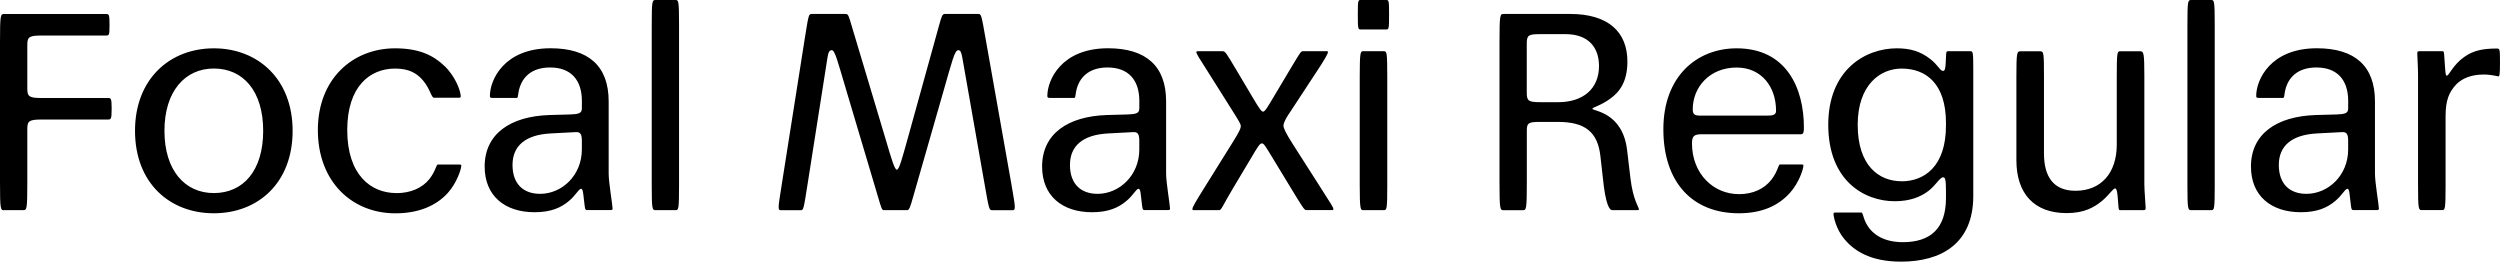 <?xml version="1.0" encoding="UTF-8"?>
<svg width="456.816" height="49.44" viewBox="0 0 456.816 49.44" version="1.1" xmlns="http://www.w3.org/2000/svg" xmlns:xlink="http://www.w3.org/1999/xlink">
 <path d="M0.72,11.04 l3.55,0 c0.62,0,0.72,0.19,0.72,5.04 l0,9.84 c0,1.44,0.38,1.68,2.69,1.68 l12,0 c0.58,0,0.72,0,0.72,1.92 l0,0.14 c0,1.87,-0.14,1.87,-0.72,1.87 l-12,0 c-2.3,0,-2.69,0.24,-2.69,1.68 l0,8.06 c0,1.44,0.38,1.68,2.69,1.68 l11.66,0 c0.58,0,0.67,0,0.67,1.82 l0,0.19 c0,1.87,-0.1,1.92,-0.67,1.92 l-18.62,0 c-0.62,0,-0.72,-0.19,-0.72,-5.04 l0,-25.78 c0,-4.85,0.1,-5.04,0.72,-5.04 Z M39.07,40.61 c-8.06,0,-14.4,-5.62,-14.4,-15.07 c0,-9.55,6.34,-15.07,14.4,-15.07 c8.06,0,14.4,5.52,14.4,15.07 c0,9.46,-6.34,15.07,-14.4,15.07 Z M39.07,14.16 c-5.23,0,-9.02,4.08,-9.02,11.38 c0,7.25,3.79,11.38,9.02,11.38 c5.38,0,9.02,-4.13,9.02,-11.38 c0,-7.3,-3.65,-11.38,-9.02,-11.38 Z M72.43,14.16 c-4.66,0,-8.98,3.31,-8.98,11.52 c0,8.02,4.18,11.23,8.74,11.23 c2.5,0,3.98,-0.82,5.14,-2.21 c1.3,-1.58,1.49,-3.12,1.97,-3.12 l4.51,0 c0.34,0,0.38,0.1,0.38,0.24 c0,0.96,-0.96,3.65,-2.98,5.57 c-1.97,1.87,-4.51,3.22,-9.02,3.22 c-7.73,0,-14.11,-5.57,-14.11,-14.93 c0,-9.5,6.29,-15.22,14.16,-15.22 c4.18,0,7.44,1.34,9.6,3.74 c1.63,1.82,2.45,4.32,2.45,4.99 c0,0.14,-0.05,0.19,-0.43,0.19 l-3.84,0 c-0.34,0,-0.34,-1.06,-1.54,-2.64 c-1.34,-1.68,-3.5,-2.59,-6.05,-2.59 Z M106.32,29.62 c0,-1.34,-1.3,-1.01,-5.95,-1.2 c-7.15,-0.24,-11.81,-3.46,-11.81,-9.41 c0,-5.38,3.7,-8.35,9.12,-8.35 c2.98,0,4.8,0.82,6.24,2.02 c1.25,1.01,1.82,2.26,2.26,2.26 c0.24,0,0.34,-0.34,0.43,-1.2 l0.14,-1.2 c0.14,-1.2,0.14,-1.49,0.53,-1.49 l4.37,0 c0.14,0,0.29,0.1,0.29,0.24 c0,0.62,-0.72,4.8,-0.72,6.43 l0,13.2 c0,6.48,-3.7,9.7,-10.61,9.7 c-8.59,0,-11.09,-5.86,-11.09,-8.69 c0,-0.29,0.05,-0.38,0.48,-0.38 l4.42,0 c0.24,0,0.19,0.29,0.34,1.1 c0.48,2.59,2.3,4.46,5.76,4.46 c3.79,0,5.81,-2.26,5.81,-6.14 Z M106.32,22.13 c0,-4.75,-3.65,-8.11,-7.63,-8.11 c-2.98,0,-5.04,1.73,-5.04,5.28 c0,3.41,2.26,5.52,7.01,5.76 l4.56,0.24 c0.82,0.05,1.1,-0.38,1.1,-1.58 Z M124.08,44.93 c0,4.32,-0.1,4.51,-0.62,4.51 l-3.7,0 c-0.58,0,-0.67,-0.19,-0.67,-4.51 l0,-29.38 c0,-4.32,0.1,-4.51,0.67,-4.51 l3.7,0 c0.53,0,0.62,0.19,0.62,4.51 Z M172.37,32.69 c1.63,5.66,2.06,7.58,2.74,7.58 c0.38,0,0.53,-0.34,0.72,-1.3 l4.03,-22.9 c0.86,-4.85,0.86,-5.04,1.44,-5.04 l3.7,0 c0.29,0,0.43,0.05,0.43,0.62 c0,0.62,-0.24,1.87,-0.67,4.42 l-4.7,26.5 c-0.72,4.13,-0.77,4.32,-1.3,4.32 l-6.1,0 c-0.48,0,-0.58,-0.34,-1.1,-2.21 l-5.76,-20.78 c-0.96,-3.41,-1.49,-5.47,-1.92,-5.47 c-0.43,0,-1.01,2.06,-2.02,5.47 l-6.24,20.83 c-0.53,1.82,-0.62,2.16,-1.1,2.16 l-6.19,0 c-0.58,0,-0.58,-0.19,-1.25,-4.32 l-4.18,-26.5 c-0.38,-2.5,-0.62,-3.79,-0.62,-4.42 c0,-0.58,0.14,-0.62,0.43,-0.62 l3.6,0 c0.53,0,0.53,0.19,1.3,5.04 l3.6,22.9 c0.14,0.96,0.38,1.3,0.77,1.3 c0.58,0,1.01,-1.78,2.69,-7.44 l5.76,-19.34 c0.62,-2.11,0.72,-2.45,1.06,-2.45 l4.27,0 c0.34,0,0.53,0.38,1.1,2.45 Z M208.18,29.62 c0,-1.34,-1.3,-1.01,-5.95,-1.2 c-7.15,-0.24,-11.81,-3.46,-11.81,-9.41 c0,-5.38,3.7,-8.35,9.12,-8.35 c2.98,0,4.8,0.82,6.24,2.02 c1.25,1.01,1.82,2.26,2.26,2.26 c0.24,0,0.34,-0.34,0.43,-1.2 l0.14,-1.2 c0.14,-1.2,0.14,-1.49,0.53,-1.49 l4.37,0 c0.14,0,0.29,0.1,0.29,0.24 c0,0.62,-0.72,4.8,-0.72,6.43 l0,13.2 c0,6.48,-3.7,9.7,-10.61,9.7 c-8.59,0,-11.09,-5.86,-11.09,-8.69 c0,-0.29,0.05,-0.38,0.48,-0.38 l4.42,0 c0.24,0,0.19,0.29,0.34,1.1 c0.48,2.59,2.3,4.46,5.76,4.46 c3.79,0,5.81,-2.26,5.81,-6.14 Z M208.18,22.13 c0,-4.75,-3.65,-8.11,-7.63,-8.11 c-2.98,0,-5.04,1.73,-5.04,5.28 c0,3.41,2.26,5.52,7.01,5.76 l4.56,0.24 c0.82,0.05,1.1,-0.38,1.1,-1.58 Z M235.54,28.66 l4.85,7.39 c1.68,2.54,2.26,3.55,2.26,3.89 c0,0.1,-0.05,0.14,-0.19,0.14 l-4.42,0 c-0.38,0,-0.62,-0.53,-2.45,-3.55 l-2.83,-4.75 c-1.2,-2.02,-1.63,-2.74,-1.97,-2.74 c-0.29,0,-0.67,0.53,-1.92,2.64 l-2.88,4.85 c-1.97,3.31,-2.11,3.55,-2.59,3.55 l-4.56,0 c-0.1,0,-0.24,-0.05,-0.24,-0.14 c0,-0.34,0.58,-1.2,2.26,-3.84 l4.08,-6.48 c1.54,-2.45,1.78,-2.83,1.78,-3.22 c0,-0.43,-0.19,-0.91,-1.54,-3.07 l-5.09,-8.16 c-1.68,-2.69,-2.21,-3.6,-2.21,-3.94 c0,-0.1,0.05,-0.19,0.19,-0.19 l4.7,0 c0.43,0,0.58,0.72,2.5,3.94 l3.5,5.86 c1.1,1.87,1.44,2.4,1.82,2.4 c0.34,0,0.62,-0.48,1.82,-2.45 l3.5,-5.76 c1.97,-3.22,2.4,-3.98,2.74,-3.98 l4.85,0 c0.05,0,0.14,0.05,0.14,0.19 c0,0.34,-0.53,1.06,-2.35,3.94 l-5.09,7.97 c-1.39,2.16,-1.68,2.98,-1.68,3.31 c0,0.34,0.19,0.96,1.01,2.21 Z M253.34,44.06 c0.43,0,0.48,0.19,0.48,2.5 l0,0.38 c0,2.3,-0.05,2.5,-0.48,2.5 l-4.75,0 c-0.43,0,-0.48,-0.19,-0.48,-2.5 l0,-0.38 c0,-2.3,0.05,-2.5,0.48,-2.5 Z M253.49,15.55 l0,20.02 c0,4.37,-0.1,4.51,-0.62,4.51 l-3.79,0 c-0.48,0,-0.62,-0.14,-0.62,-4.51 l0,-20.02 c0,-4.32,0.14,-4.51,0.62,-4.51 l3.79,0 c0.53,0,0.62,0.19,0.62,4.51 Z M292.9,16.8 c0.48,-4.75,1.2,-5.76,1.68,-5.76 l4.61,0 c0.19,0,0.29,0.05,0.29,0.14 c0,0.38,-1.06,1.68,-1.54,5.57 l-0.62,5.23 c-0.82,7.06,-6.34,7.15,-6.34,7.58 c0,0.29,1.44,0.53,3.22,1.82 c1.82,1.3,3.17,3.22,3.17,6.82 c0,5.33,-3.41,8.69,-10.46,8.69 l-12.19,0 c-0.62,0,-0.72,-0.19,-0.72,-5.04 l0,-25.78 c0,-4.85,0.1,-5.04,0.72,-5.04 l3.55,0 c0.62,0,0.72,0.19,0.72,5.04 l0,9.55 c0,1.34,0.34,1.54,2.26,1.54 l3.46,0 c4.9,0,7.25,-1.82,7.73,-6.29 Z M286.08,43.2 c4.18,0,6.1,-2.45,6.1,-5.81 c0,-4.27,-3.02,-6.62,-7.44,-6.62 l-3.26,0 c-2.11,0,-2.5,0.19,-2.5,1.68 l0,9.07 c0,1.54,0.38,1.68,2.5,1.68 Z M317.71,13.97 c-4.56,0,-8.54,3.65,-8.54,9.31 c0,1.44,0.53,1.63,1.92,1.63 l18,0 c0.48,0,0.53,0.48,0.53,1.25 c0,7.15,-3.17,14.45,-12.29,14.45 c-7.25,0,-13.39,-5.09,-13.39,-14.78 c0,-9.79,5.38,-15.36,13.78,-15.36 c4.18,0,7.2,1.34,9.36,3.74 c1.63,1.82,2.45,4.32,2.45,4.99 c0,0.14,-0.05,0.19,-0.43,0.19 l-3.84,0 c-0.34,0,-0.34,-1.15,-1.54,-2.74 c-1.34,-1.73,-3.41,-2.69,-6,-2.69 Z M323.09,28.32 l-12.58,0 c-1.01,0,-1.2,0.43,-1.2,1.15 c0,4.03,3.07,7.63,8.02,7.63 c4.56,0,7.2,-3.55,7.2,-7.87 c0,-0.58,-0.24,-0.91,-1.44,-0.91 Z M346.22,12.67 c2.74,0,4.7,0.77,6.14,1.87 c1.34,1.01,2.11,2.5,2.69,2.5 c0.38,0,0.53,-0.34,0.53,-2.59 l0,-1.2 c0,-5.66,-2.93,-8.06,-7.87,-8.06 c-3.26,0,-5.62,1.25,-6.77,3.55 c-0.53,1.06,-0.53,1.87,-0.82,1.87 l-4.61,0 c-0.38,0,-0.48,-0.05,-0.48,-0.24 c0,-0.48,0.43,-2.74,1.97,-4.61 c1.73,-2.06,4.66,-4.13,10.37,-4.13 c7.3,0,13.2,3.26,13.2,12 l0,22.99 c0,3.31,-0.05,3.46,-0.53,3.46 l-4.08,0 c-0.34,0,-0.34,-0.19,-0.38,-1.1 l-0.05,-1.06 c-0.05,-0.96,-0.14,-1.44,-0.48,-1.44 c-0.58,0,-0.86,1.06,-2.45,2.26 c-1.73,1.3,-3.5,1.87,-6,1.87 c-5.81,0,-12.53,-3.98,-12.53,-13.97 c0,-10.22,6.58,-13.97,12.14,-13.97 Z M347.47,16.32 c-4.13,0,-8.02,2.83,-8.02,10.32 c0,7.25,4.08,10.27,8.02,10.27 c4.46,0,8.11,-2.74,8.11,-9.94 l0,-0.48 c0,-7.54,-4.03,-10.18,-8.11,-10.18 Z M387.46,11.04 l4.18,0 c0.34,0,0.43,0.05,0.43,0.43 c0,0.43,-0.24,3.12,-0.24,4.27 l0,19.82 c0,4.32,-0.14,4.51,-0.77,4.51 l-3.65,0 c-0.53,0,-0.62,-0.19,-0.62,-4.51 l0,-12.53 c0,-5.28,-2.93,-8.45,-7.54,-8.45 c-4.08,0,-5.76,2.64,-5.76,6.82 l0,14.16 c0,4.32,-0.05,4.51,-0.72,4.51 l-3.55,0 c-0.67,0,-0.77,-0.19,-0.77,-4.51 l0,-15.41 c0,-6.05,3.22,-9.65,9.17,-9.65 c3.26,0,5.09,1.06,6.62,2.35 c1.3,1.15,1.87,2.16,2.26,2.16 c0.34,0,0.43,-1.15,0.48,-1.78 l0.1,-1.3 c0.05,-0.72,0.1,-0.91,0.38,-0.91 Z M404.69,44.93 c0,4.32,-0.1,4.51,-0.62,4.51 l-3.7,0 c-0.58,0,-0.67,-0.19,-0.67,-4.51 l0,-29.38 c0,-4.32,0.1,-4.51,0.67,-4.51 l3.7,0 c0.53,0,0.62,0.19,0.62,4.51 Z M429.07,29.62 c0,-1.34,-1.3,-1.01,-5.95,-1.2 c-7.15,-0.24,-11.81,-3.46,-11.81,-9.41 c0,-5.38,3.7,-8.35,9.12,-8.35 c2.98,0,4.8,0.82,6.24,2.02 c1.25,1.01,1.82,2.26,2.26,2.26 c0.24,0,0.34,-0.34,0.43,-1.2 l0.14,-1.2 c0.14,-1.2,0.14,-1.49,0.53,-1.49 l4.37,0 c0.14,0,0.29,0.1,0.29,0.24 c0,0.62,-0.72,4.8,-0.72,6.43 l0,13.2 c0,6.48,-3.7,9.7,-10.61,9.7 c-8.59,0,-11.09,-5.86,-11.09,-8.69 c0,-0.29,0.05,-0.38,0.48,-0.38 l4.42,0 c0.24,0,0.19,0.29,0.34,1.1 c0.48,2.59,2.3,4.46,5.76,4.46 c3.79,0,5.81,-2.26,5.81,-6.14 Z M429.07,22.13 c0,-4.75,-3.65,-8.11,-7.63,-8.11 c-2.98,0,-5.04,1.73,-5.04,5.28 c0,3.41,2.26,5.52,7.01,5.76 l4.56,0.24 c0.82,0.05,1.1,-0.38,1.1,-1.58 Z M446.26,40.08 l-4.18,0 c-0.29,0,-0.38,-0.05,-0.38,-0.43 c0,-0.43,0.14,-2.64,0.14,-3.79 l0,-20.3 c0,-4.32,0.1,-4.51,0.67,-4.51 l3.74,0 c0.53,0,0.62,0.19,0.62,4.51 l0,12.62 c0,2.93,0.62,4.42,1.97,5.86 c1.06,1.06,2.69,1.78,4.99,1.78 c1.49,0,2.5,-0.34,2.69,-0.34 c0.19,0,0.29,0.24,0.29,2.26 l0,0.62 c0,2.11,-0.05,2.21,-0.58,2.21 c-2.5,0,-4.27,-0.34,-5.95,-1.54 c-2.06,-1.44,-2.78,-3.41,-3.17,-3.41 c-0.24,0,-0.24,0.34,-0.34,1.54 l-0.14,2.02 c-0.05,0.72,-0.05,0.91,-0.38,0.91 Z M446.26,40.08" fill="rgb(0,0,0)" transform="matrix(1,0,0,-1,0.0,49.44)"/>
</svg>